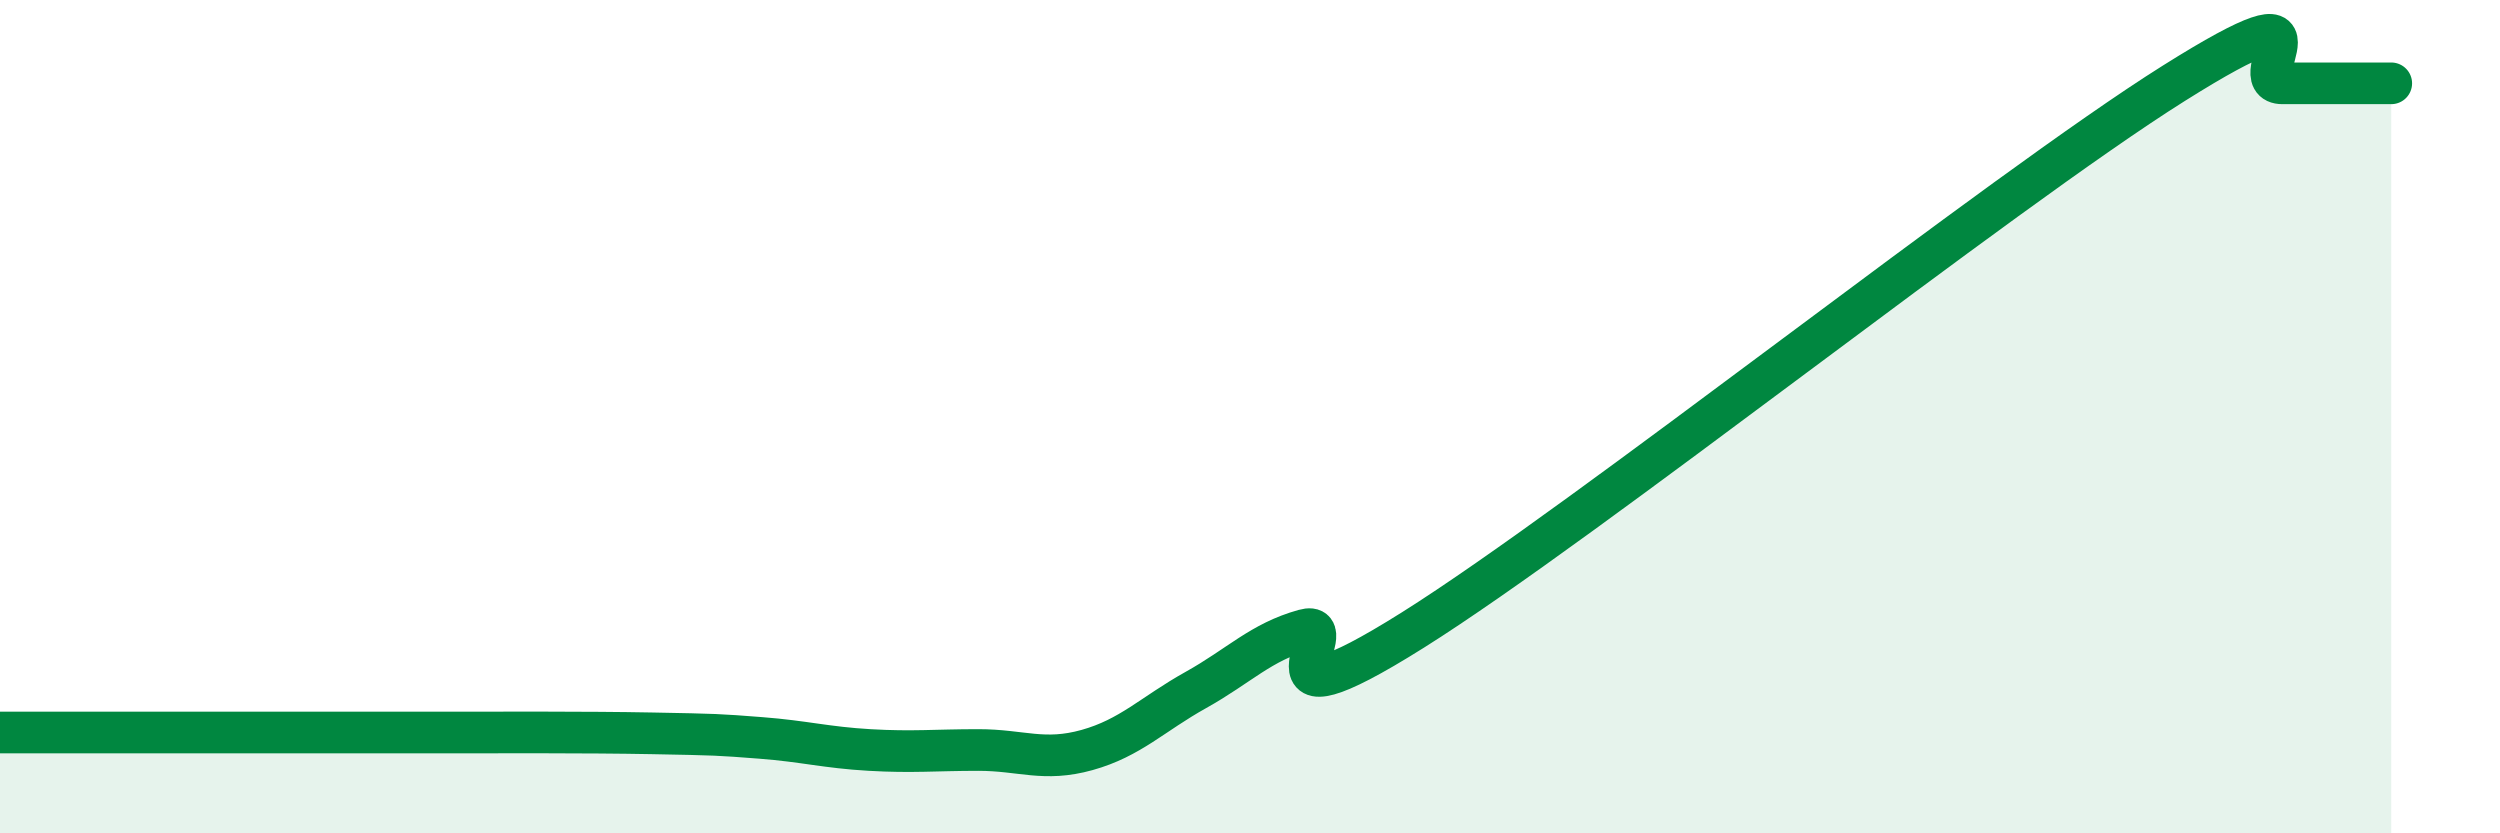 
    <svg width="60" height="20" viewBox="0 0 60 20" xmlns="http://www.w3.org/2000/svg">
      <path
        d="M 0,17.58 C 0.52,17.58 1.57,17.58 2.61,17.58 C 3.65,17.58 4.18,17.58 5.22,17.58 C 6.26,17.58 6.79,17.58 7.83,17.58 C 8.87,17.58 8.87,17.58 10.43,17.58 C 11.99,17.58 14.08,17.57 15.65,17.6 C 17.22,17.63 17.22,17.63 18.26,17.71 C 19.3,17.79 19.83,17.94 20.87,18 C 21.91,18.06 22.44,18 23.48,18 C 24.52,18 25.05,18.29 26.09,18 C 27.13,17.71 27.66,17.14 28.7,16.56 C 29.74,15.98 30.26,15.41 31.3,15.12 C 32.34,14.83 29.74,17.74 33.91,15.12 C 38.08,12.5 48,4.62 52.17,2 C 56.34,-0.62 53.74,2 54.78,2 C 55.82,2 56.87,2 57.39,2L57.39 20L0 20Z"
        fill="#008740"
        opacity="0.1"
        stroke-linecap="round"
        stroke-linejoin="round"
      />
      <path
        d="M 0,17.58 C 0.52,17.58 1.57,17.58 2.61,17.58 C 3.65,17.58 4.18,17.58 5.22,17.58 C 6.26,17.58 6.79,17.58 7.83,17.58 C 8.87,17.58 8.87,17.58 10.43,17.58 C 11.99,17.58 14.08,17.57 15.65,17.6 C 17.22,17.63 17.22,17.63 18.26,17.71 C 19.3,17.79 19.83,17.94 20.87,18 C 21.91,18.06 22.44,18 23.48,18 C 24.52,18 25.05,18.29 26.09,18 C 27.13,17.71 27.66,17.14 28.7,16.56 C 29.74,15.98 30.26,15.41 31.3,15.12 C 32.34,14.83 29.74,17.74 33.91,15.12 C 38.08,12.5 48,4.62 52.17,2 C 56.34,-0.62 53.74,2 54.78,2 C 55.82,2 56.87,2 57.39,2"
        stroke="#008740"
        stroke-width="1"
        fill="none"
        stroke-linecap="round"
        stroke-linejoin="round"
      />
    </svg>
  
